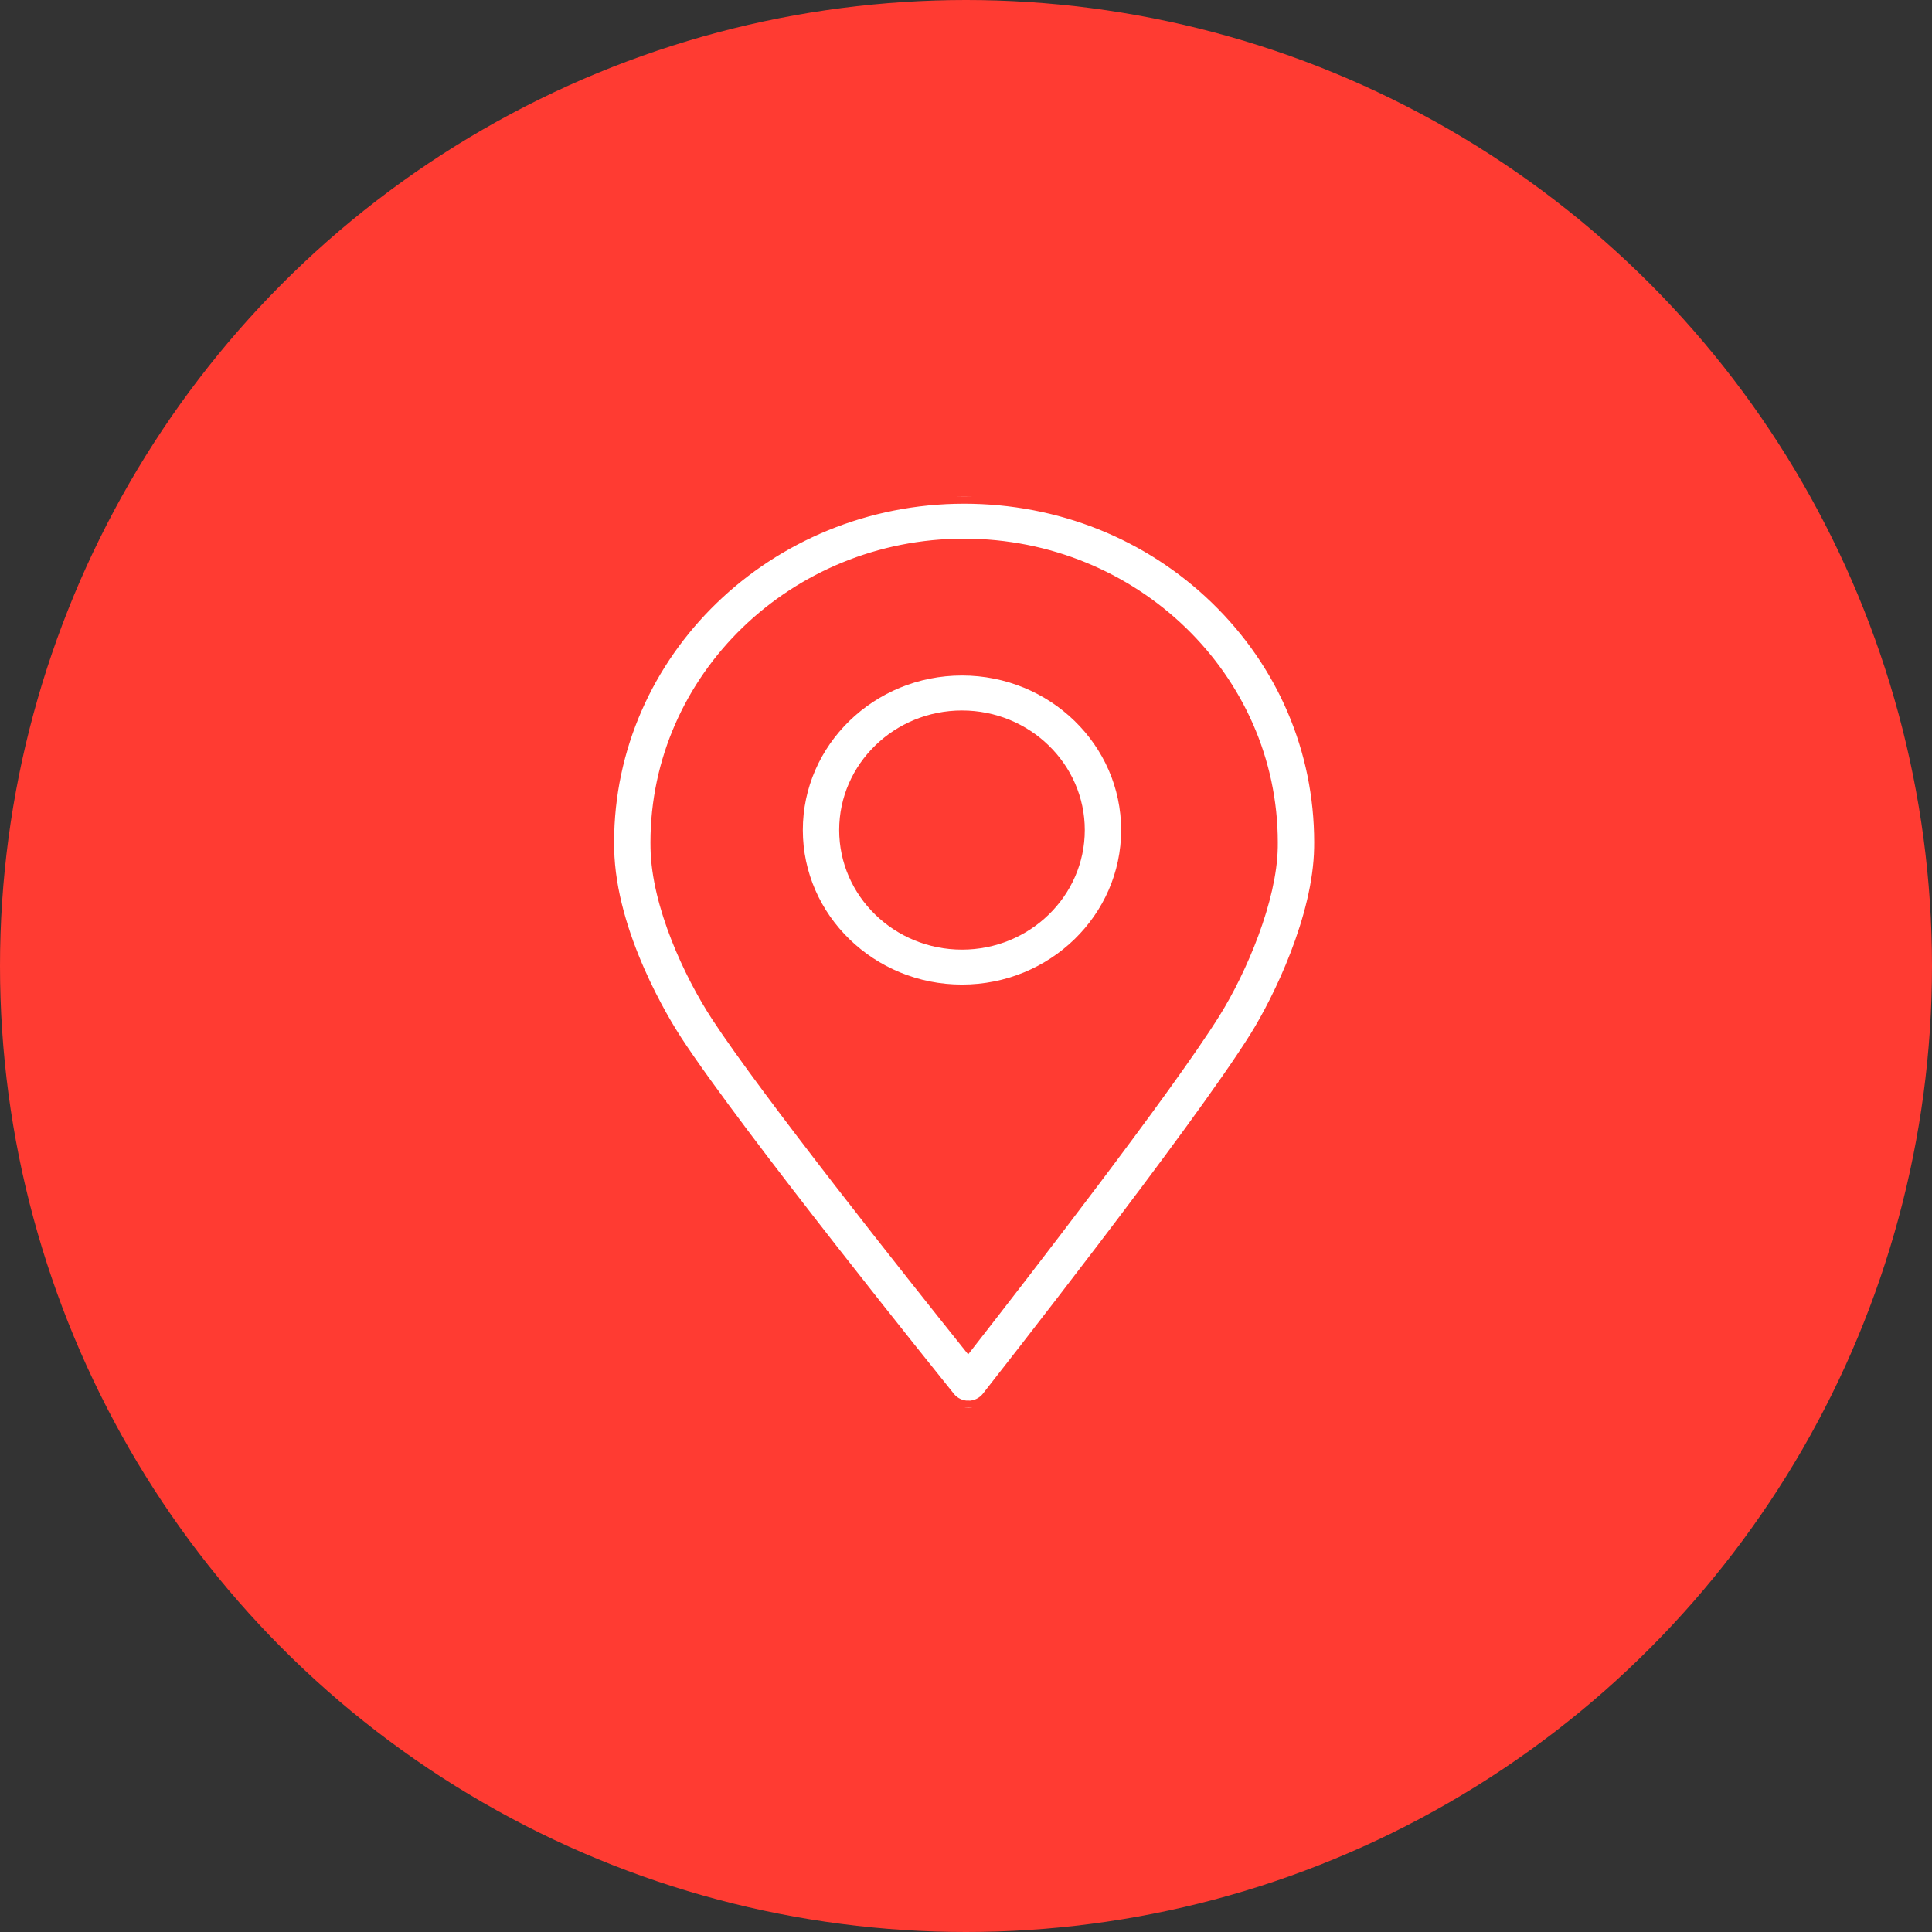 <svg width="70" height="70" viewBox="0 0 70 70" fill="none" xmlns="http://www.w3.org/2000/svg">
<rect x="0" y="0" width="70" height="70" fill="#333333" stroke="none"/>
<circle cx="35" cy="35" r="35" fill="#FF3B32"/>
<g clip-path="url(#clip0_3508_66)">
<path d="M34.855 35.923C31.537 35.923 28.838 33.299 28.838 30.074C28.838 26.849 31.537 24.225 34.855 24.225C38.172 24.225 40.871 26.849 40.871 30.074C40.871 33.299 38.172 35.923 34.855 35.923ZM34.855 25.992C32.539 25.992 30.655 27.823 30.655 30.074C30.655 32.325 32.539 34.157 34.855 34.157C37.17 34.157 39.054 32.325 39.054 30.074C39.054 27.824 37.17 25.992 34.855 25.992Z" fill="white" stroke="#FF3B32" stroke-width="0.5"/>
<path d="M35.085 51C34.806 51 34.542 50.875 34.37 50.662C34.057 50.273 26.674 41.11 24.469 37.727C24.068 37.111 22.062 33.882 22.003 30.76C22.001 30.681 22 30.602 22 30.522C22 23.617 27.801 18 34.932 18C38.394 18 41.643 19.299 44.08 21.657C46.519 24.017 47.863 27.163 47.865 30.516C47.865 30.584 47.865 30.654 47.863 30.722C47.822 33.253 46.372 36.233 45.521 37.594C43.382 41.018 36.114 50.261 35.806 50.654C35.635 50.87 35.371 50.999 35.09 51.001H35.084L35.085 51ZM34.932 19.766C28.803 19.766 23.817 24.591 23.817 30.522C23.817 30.591 23.817 30.659 23.819 30.727C23.859 32.782 25.02 35.273 26.004 36.782C27.763 39.481 33.12 46.225 35.076 48.669C37 46.203 42.265 39.404 43.968 36.677C44.948 35.109 46.016 32.568 46.046 30.694C46.047 30.635 46.047 30.576 46.047 30.517C46.044 24.59 41.058 19.767 34.932 19.767L34.932 19.766Z" fill="white" stroke="#FF3B32" stroke-width="0.5"/>
</g>
<defs>
<clipPath id="clip0_3508_66">
<rect width="25.865" height="33" fill="white" transform="translate(22 18)"/>
</clipPath>
</defs>
</svg>
